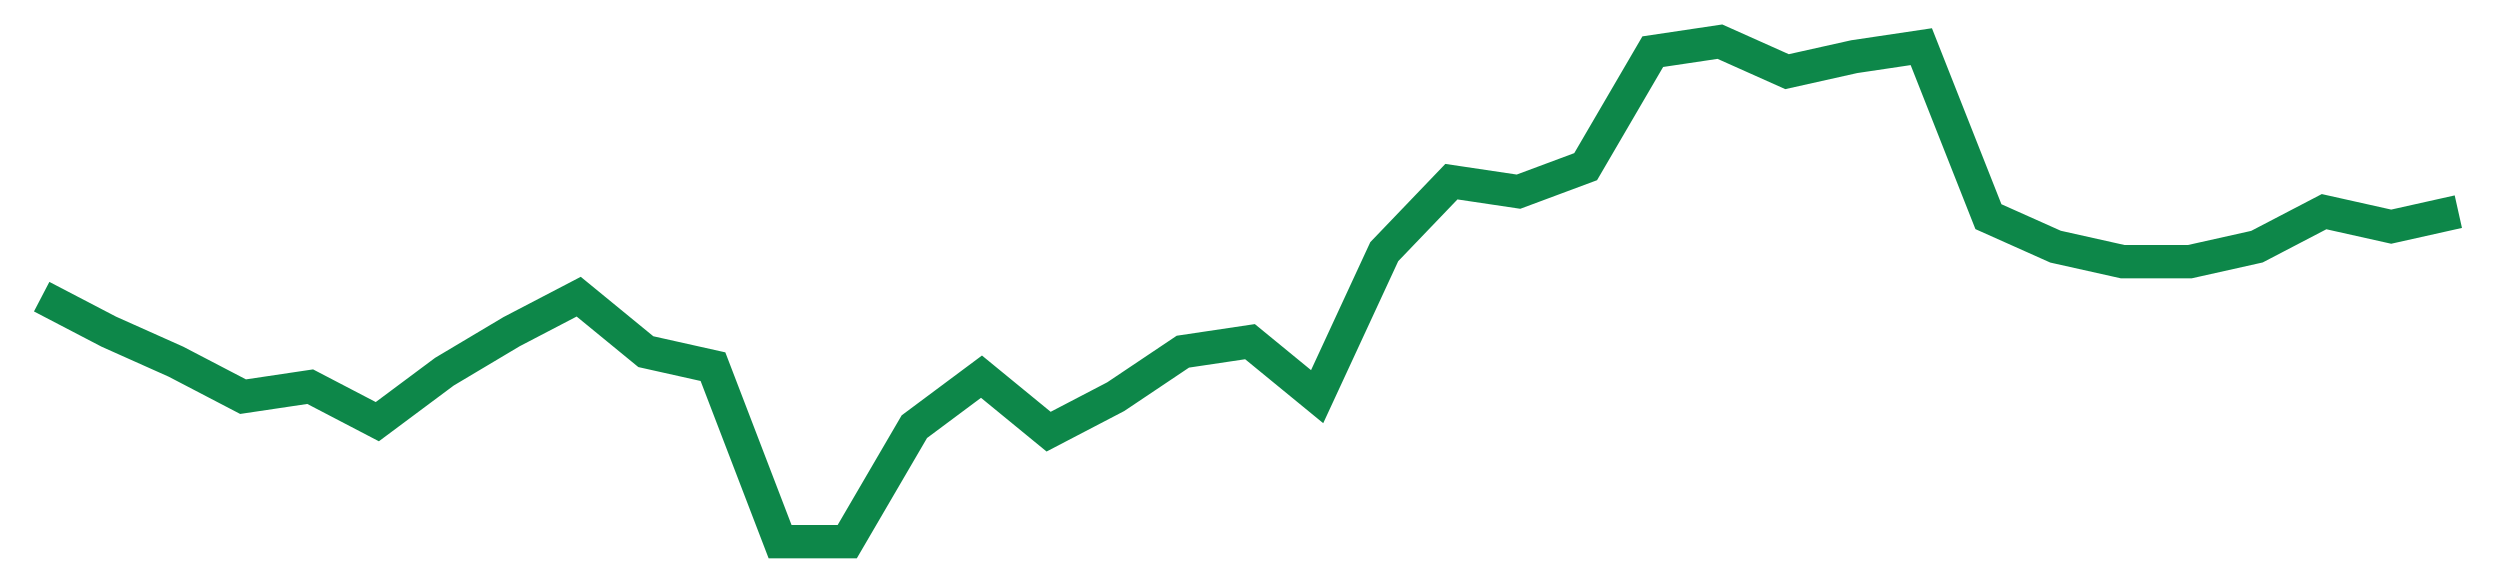 <svg width="300" height="70" viewBox="0 0 300 70" xmlns="http://www.w3.org/2000/svg">
    <path d="M 5,35.6 L 13.056,39.8 L 21.111,43.4 L 29.167,47.6 L 37.222,46.4 L 45.278,50.6 L 53.333,44.6 L 61.389,39.8 L 69.444,35.6 L 77.5,42.2 L 85.556,44 L 93.611,65 L 101.667,65 L 109.722,51.2 L 117.778,45.2 L 125.833,51.8 L 133.889,47.6 L 141.944,42.2 L 150,41 L 158.056,47.6 L 166.111,30.2 L 174.167,21.8 L 182.222,23 L 190.278,20 L 198.333,6.2 L 206.389,5 L 214.444,8.6 L 222.5,6.8 L 230.556,5.6 L 238.611,26 L 246.667,29.6 L 254.722,31.4 L 262.778,31.4 L 270.833,29.6 L 278.889,25.4 L 286.944,27.2 L 295,25.4" fill="none" stroke="#0D8749" stroke-width="4"/>
</svg>